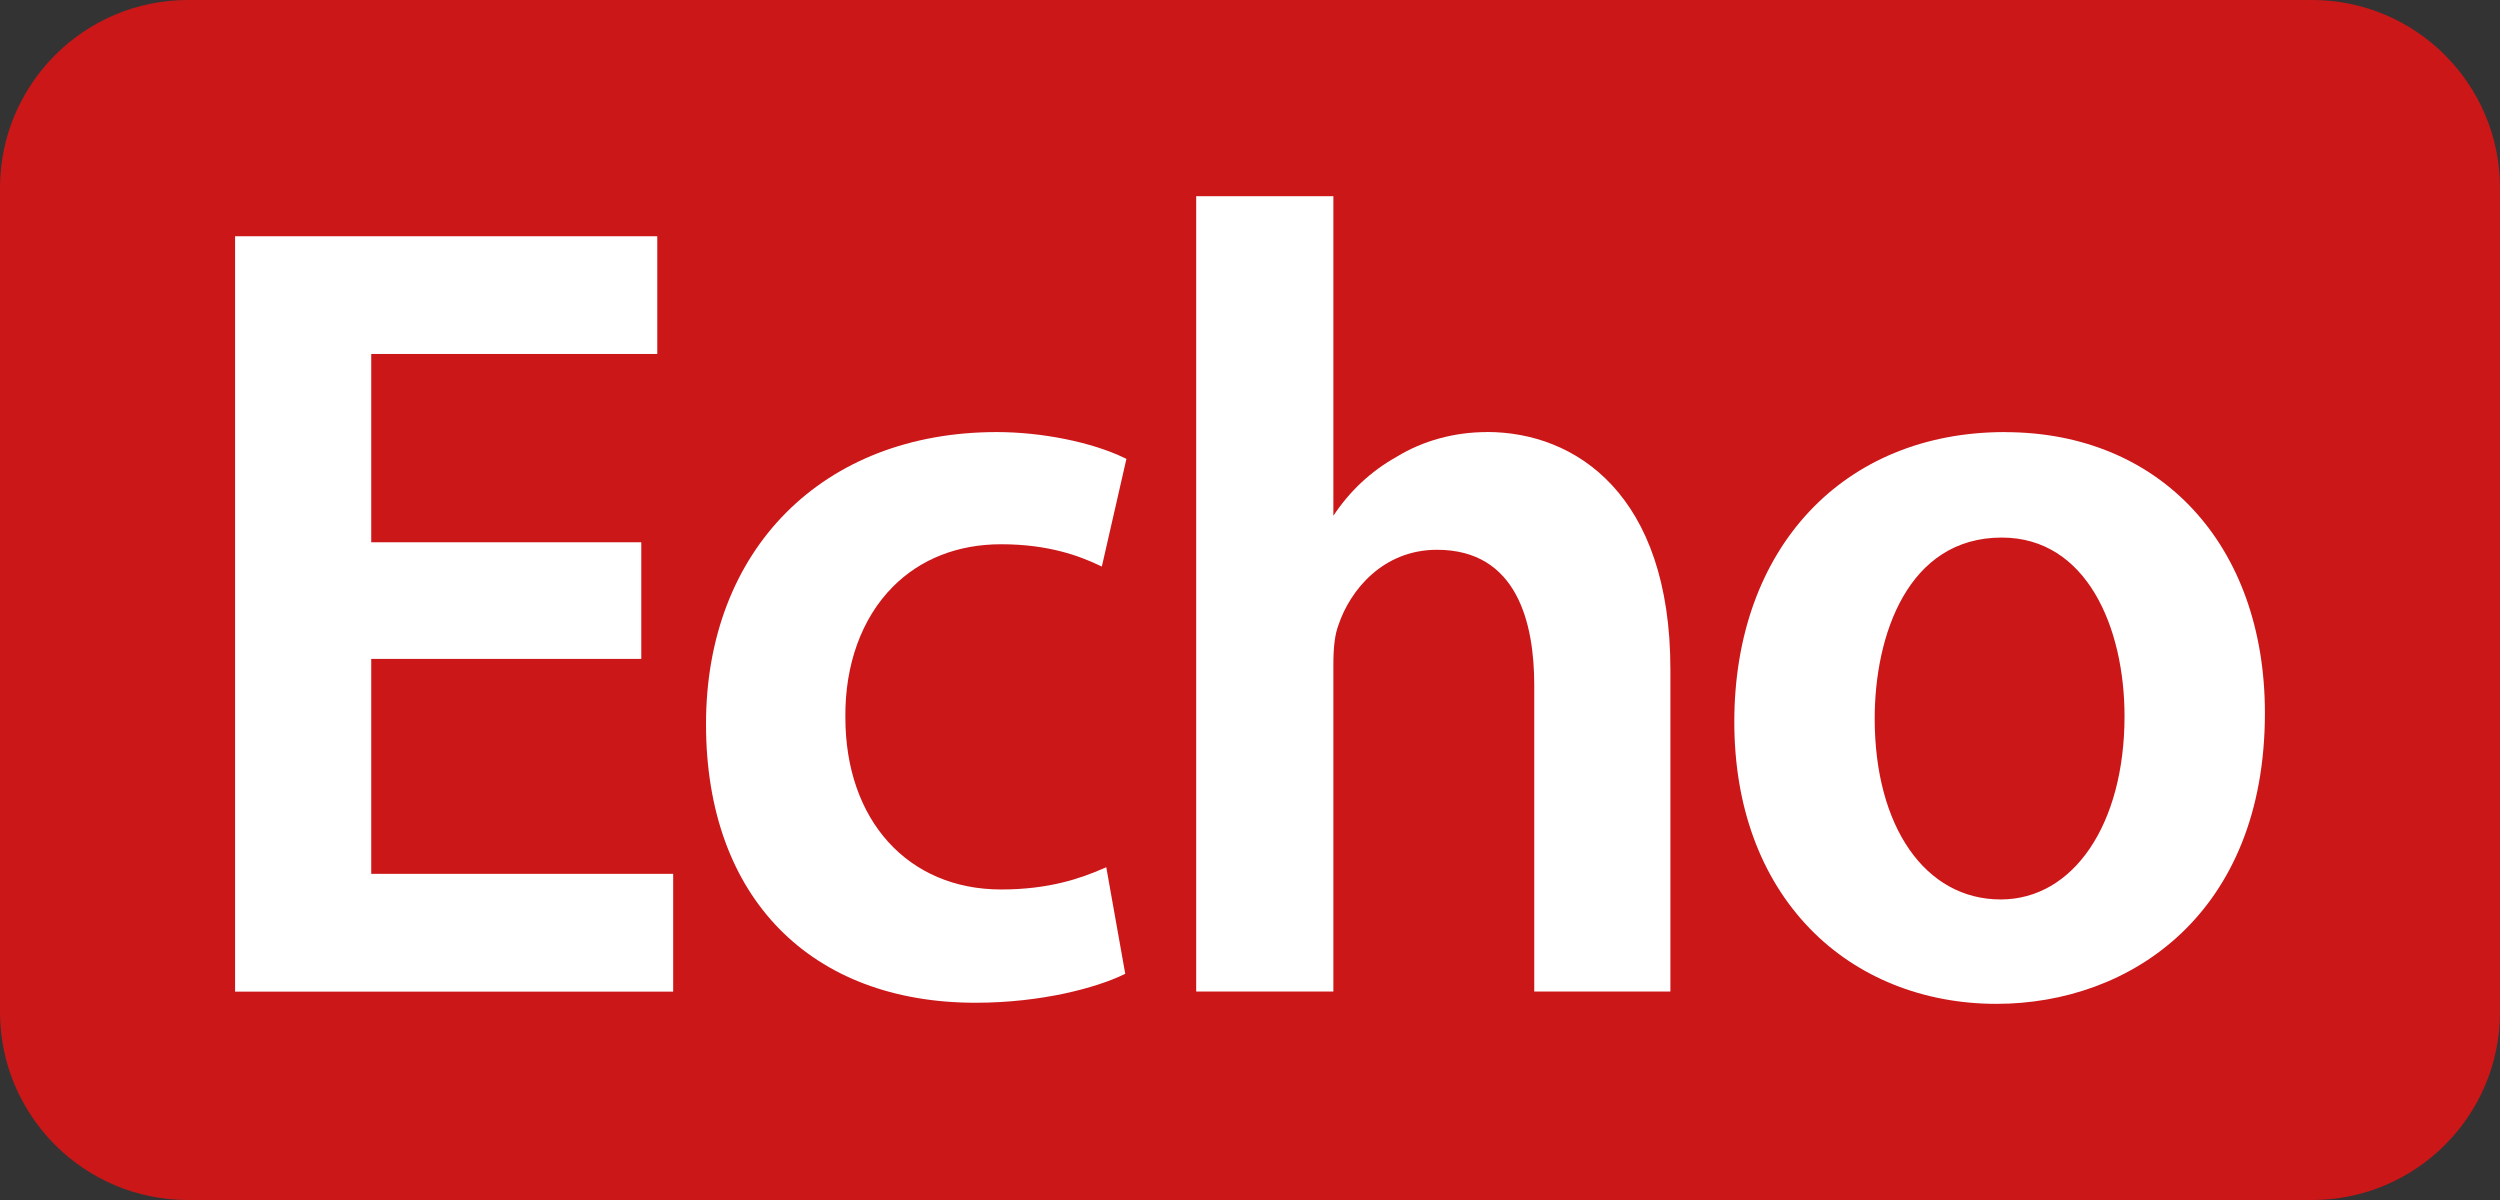 <?xml version="1.0" encoding="UTF-8"?><svg id="Ebene_1" xmlns="http://www.w3.org/2000/svg" viewBox="0 0 366.14 175.75"><rect x="0" y="0" width="366.14" height="175.75" fill="#333333" stroke="none"/><g id="Ebene_1-2"><path d="m338.6,0H27.54C12.33,0,0,12.34,0,27.55v120.65c0,15.21,12.33,27.55,27.54,27.55h311.06c15.21,0,27.54-12.33,27.54-27.55V27.55c0-15.22-12.33-27.55-27.54-27.55Z" fill="#cc1719"/><polygon points="54.37 127.98 54.37 96.5 93.92 96.5 93.92 79.42 54.37 79.42 54.37 51.84 96.26 51.84 96.26 34.6 34.43 34.6 34.43 145.23 98.59 145.23 98.59 127.98 54.37 127.98" fill="#fff"/><path d="m161.58,127.2c-3.28,1.43-7.93,3.07-14.95,3.07-13.65,0-22.82-10.13-22.82-25.2-.08-7.72,2.38-14.51,6.93-19.11,4.05-4.09,9.54-6.25,15.88-6.25,7.01,0,11.52,1.75,14.31,3.06l.44.21,3.6-15.77-.28-.14c-4.74-2.3-12.08-3.79-18.7-3.79-25.48,0-42.59,17.19-42.59,42.77s15.49,40.81,39.47,40.81c9.7,0,17.73-2.22,21.66-4.11l.27-.13-2.78-15.61-.45.2Z" fill="#fff"/><path d="m217.78,63.28c-4.78,0-9.38,1.26-13.27,3.64-3.74,2.1-6.84,5-9.23,8.62V28.73h-20.09v116.49h20.09v-47.82c0-2.71.23-4.52.76-5.9,1.7-5.06,6.5-10.98,14.42-10.98,11.77,0,14.24,10.78,14.24,19.82v44.88h19.94v-47.17c0-25.64-13.88-34.78-26.86-34.78Z" fill="#fff"/><path d="m293.63,63.28c-23.71,0-39.63,17.05-39.63,42.44,0,12.32,3.82,22.78,11.05,30.26,6.88,7.12,16.59,11.04,27.34,11.04,19.57,0,39.32-13.17,39.32-42.6,0-24.6-15.3-41.13-38.08-41.13Zm-.62,68.45c-11.04,0-18.45-10.65-18.45-26.5,0-12.22,4.87-26.5,18.61-26.5,12.42,0,17.98,13.14,17.98,26.17,0,15.79-7.46,26.83-18.14,26.83Z" fill="#fff"/></g></svg>